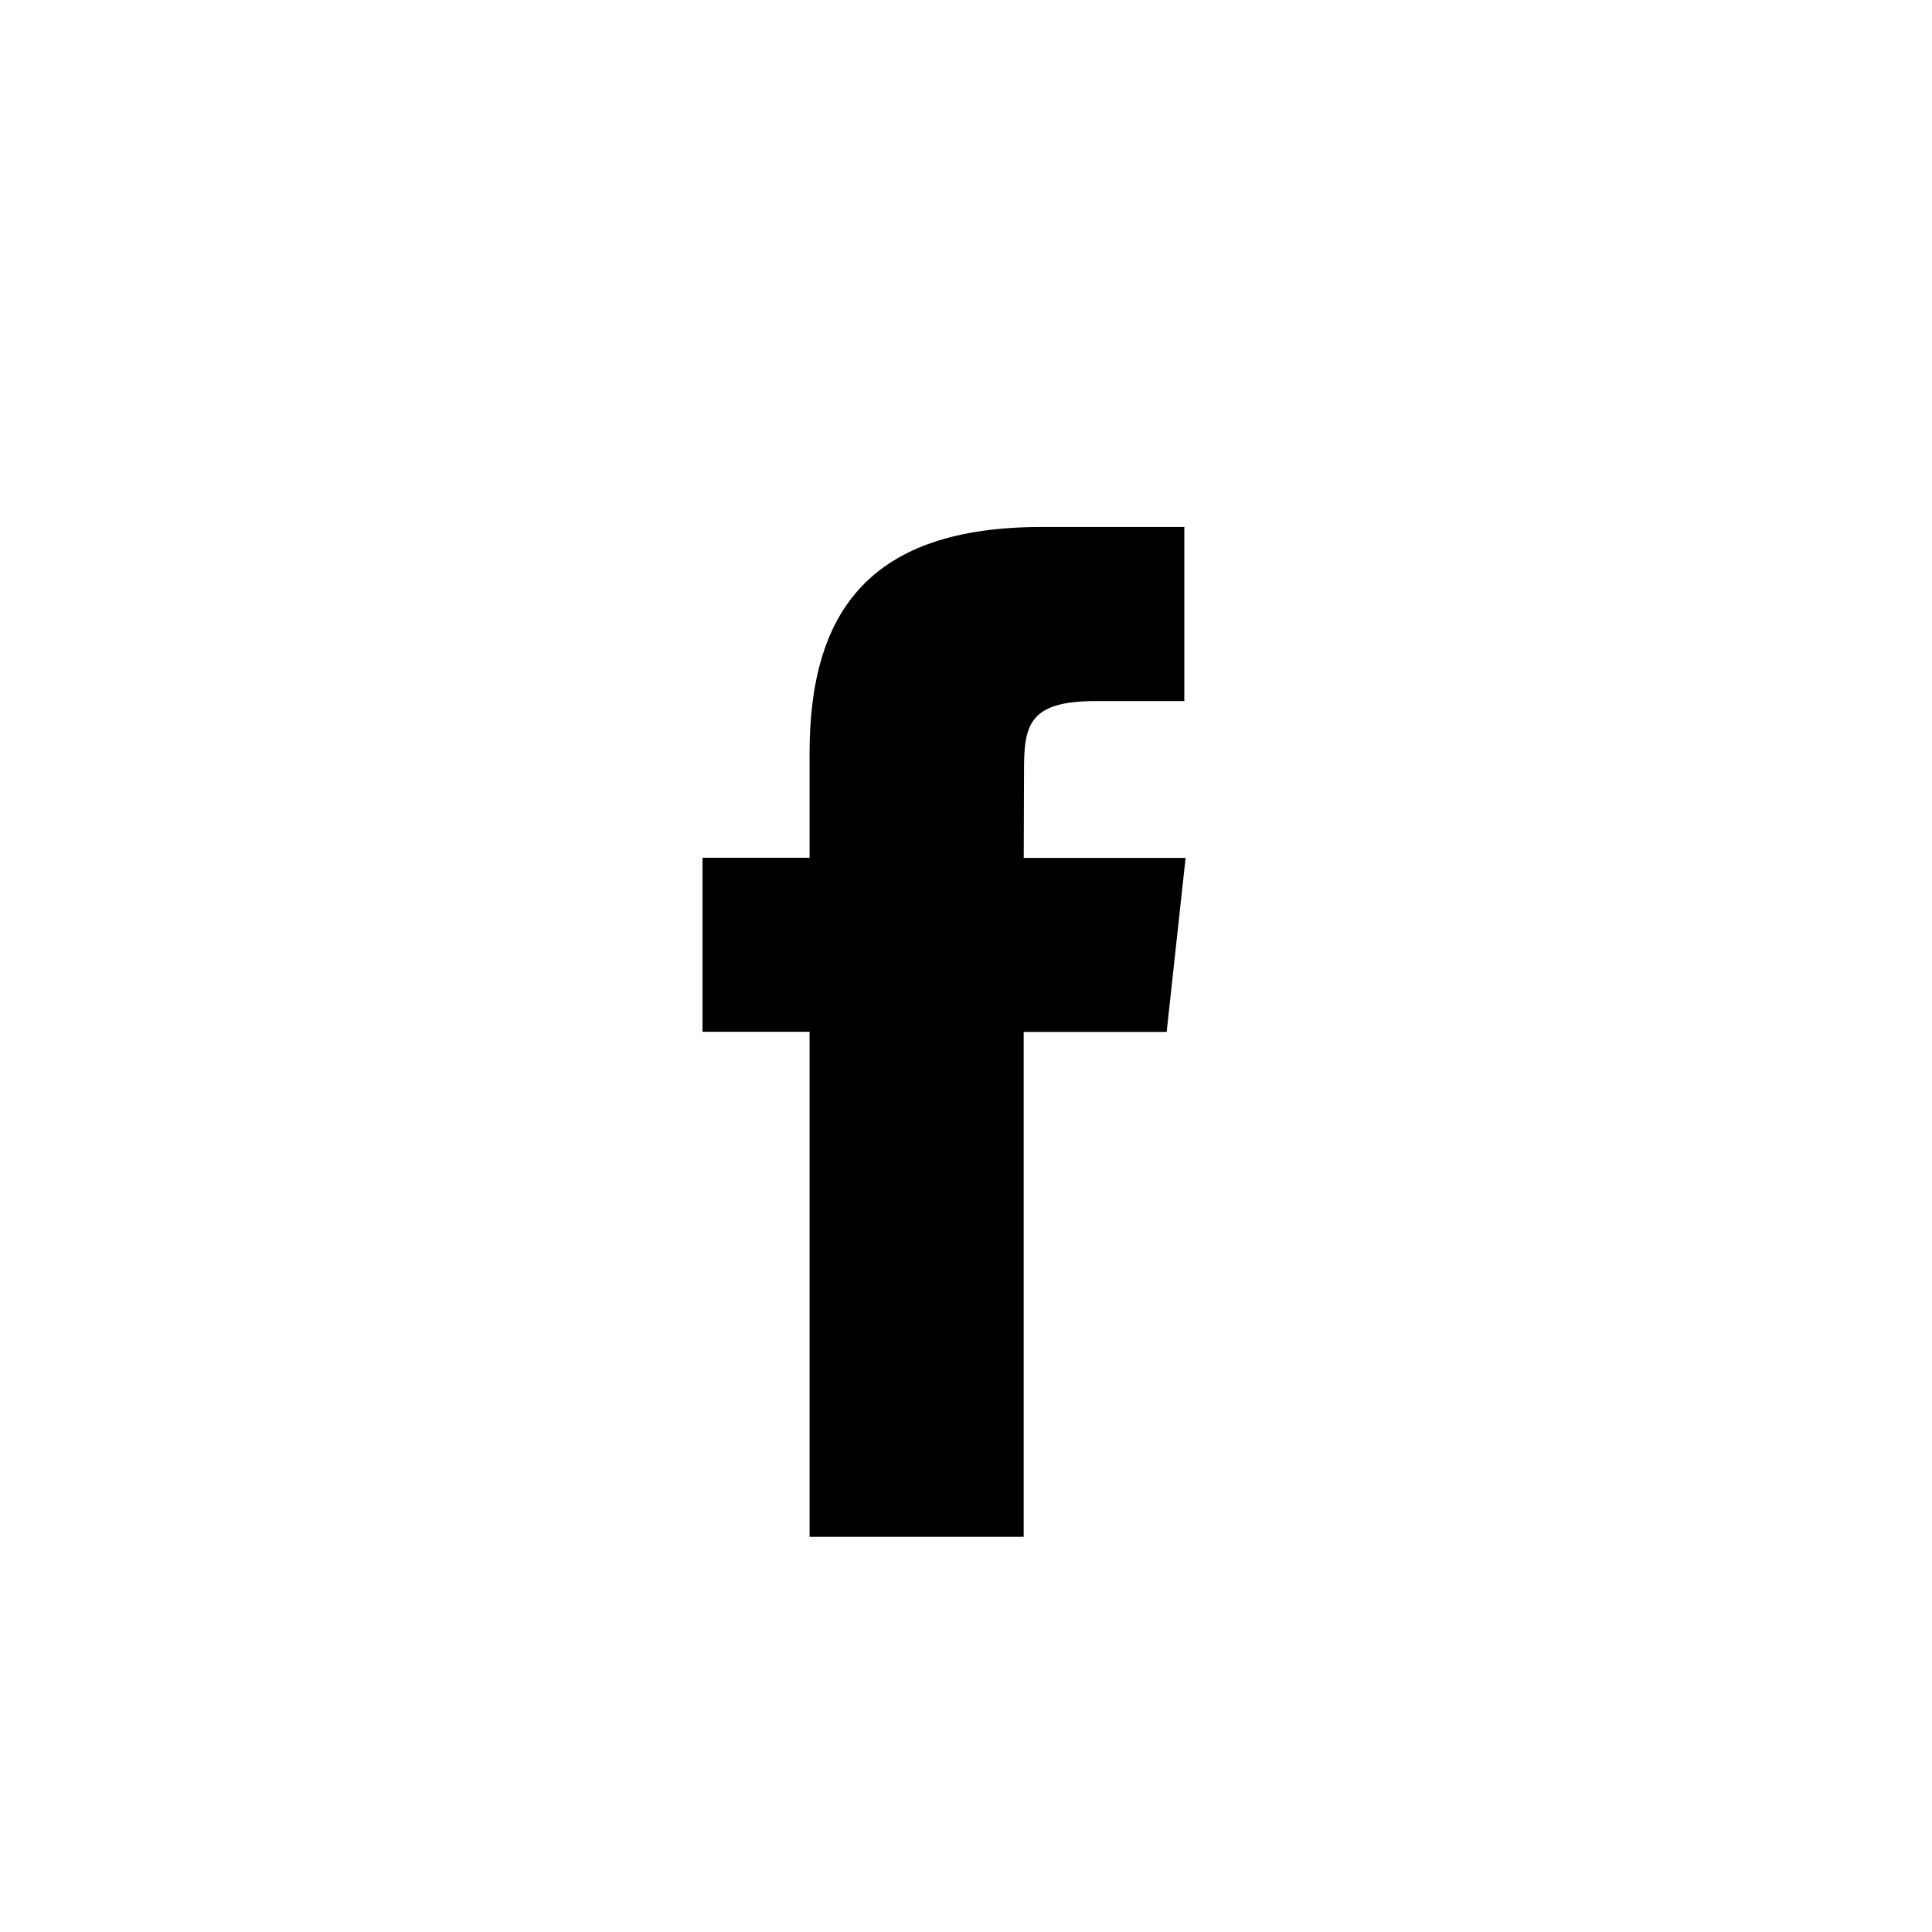 <svg xmlns="http://www.w3.org/2000/svg" width="35" height="35" viewBox="0 0 35 35"><rect width="35" height="35" fill="none"/><path d="M17.455,27.023h-3.88V17.874H11.636V14.721h1.939V12.829c0-2.572,1.094-4.1,4.2-4.1h2.589v3.154H18.751c-1.211,0-1.291.441-1.291,1.263l-.005,1.578h2.932l-.343,3.152H17.454v9.149Z" transform="translate(1.091 0.818)" fill="#000" fill-rule="evenodd"/></svg>
